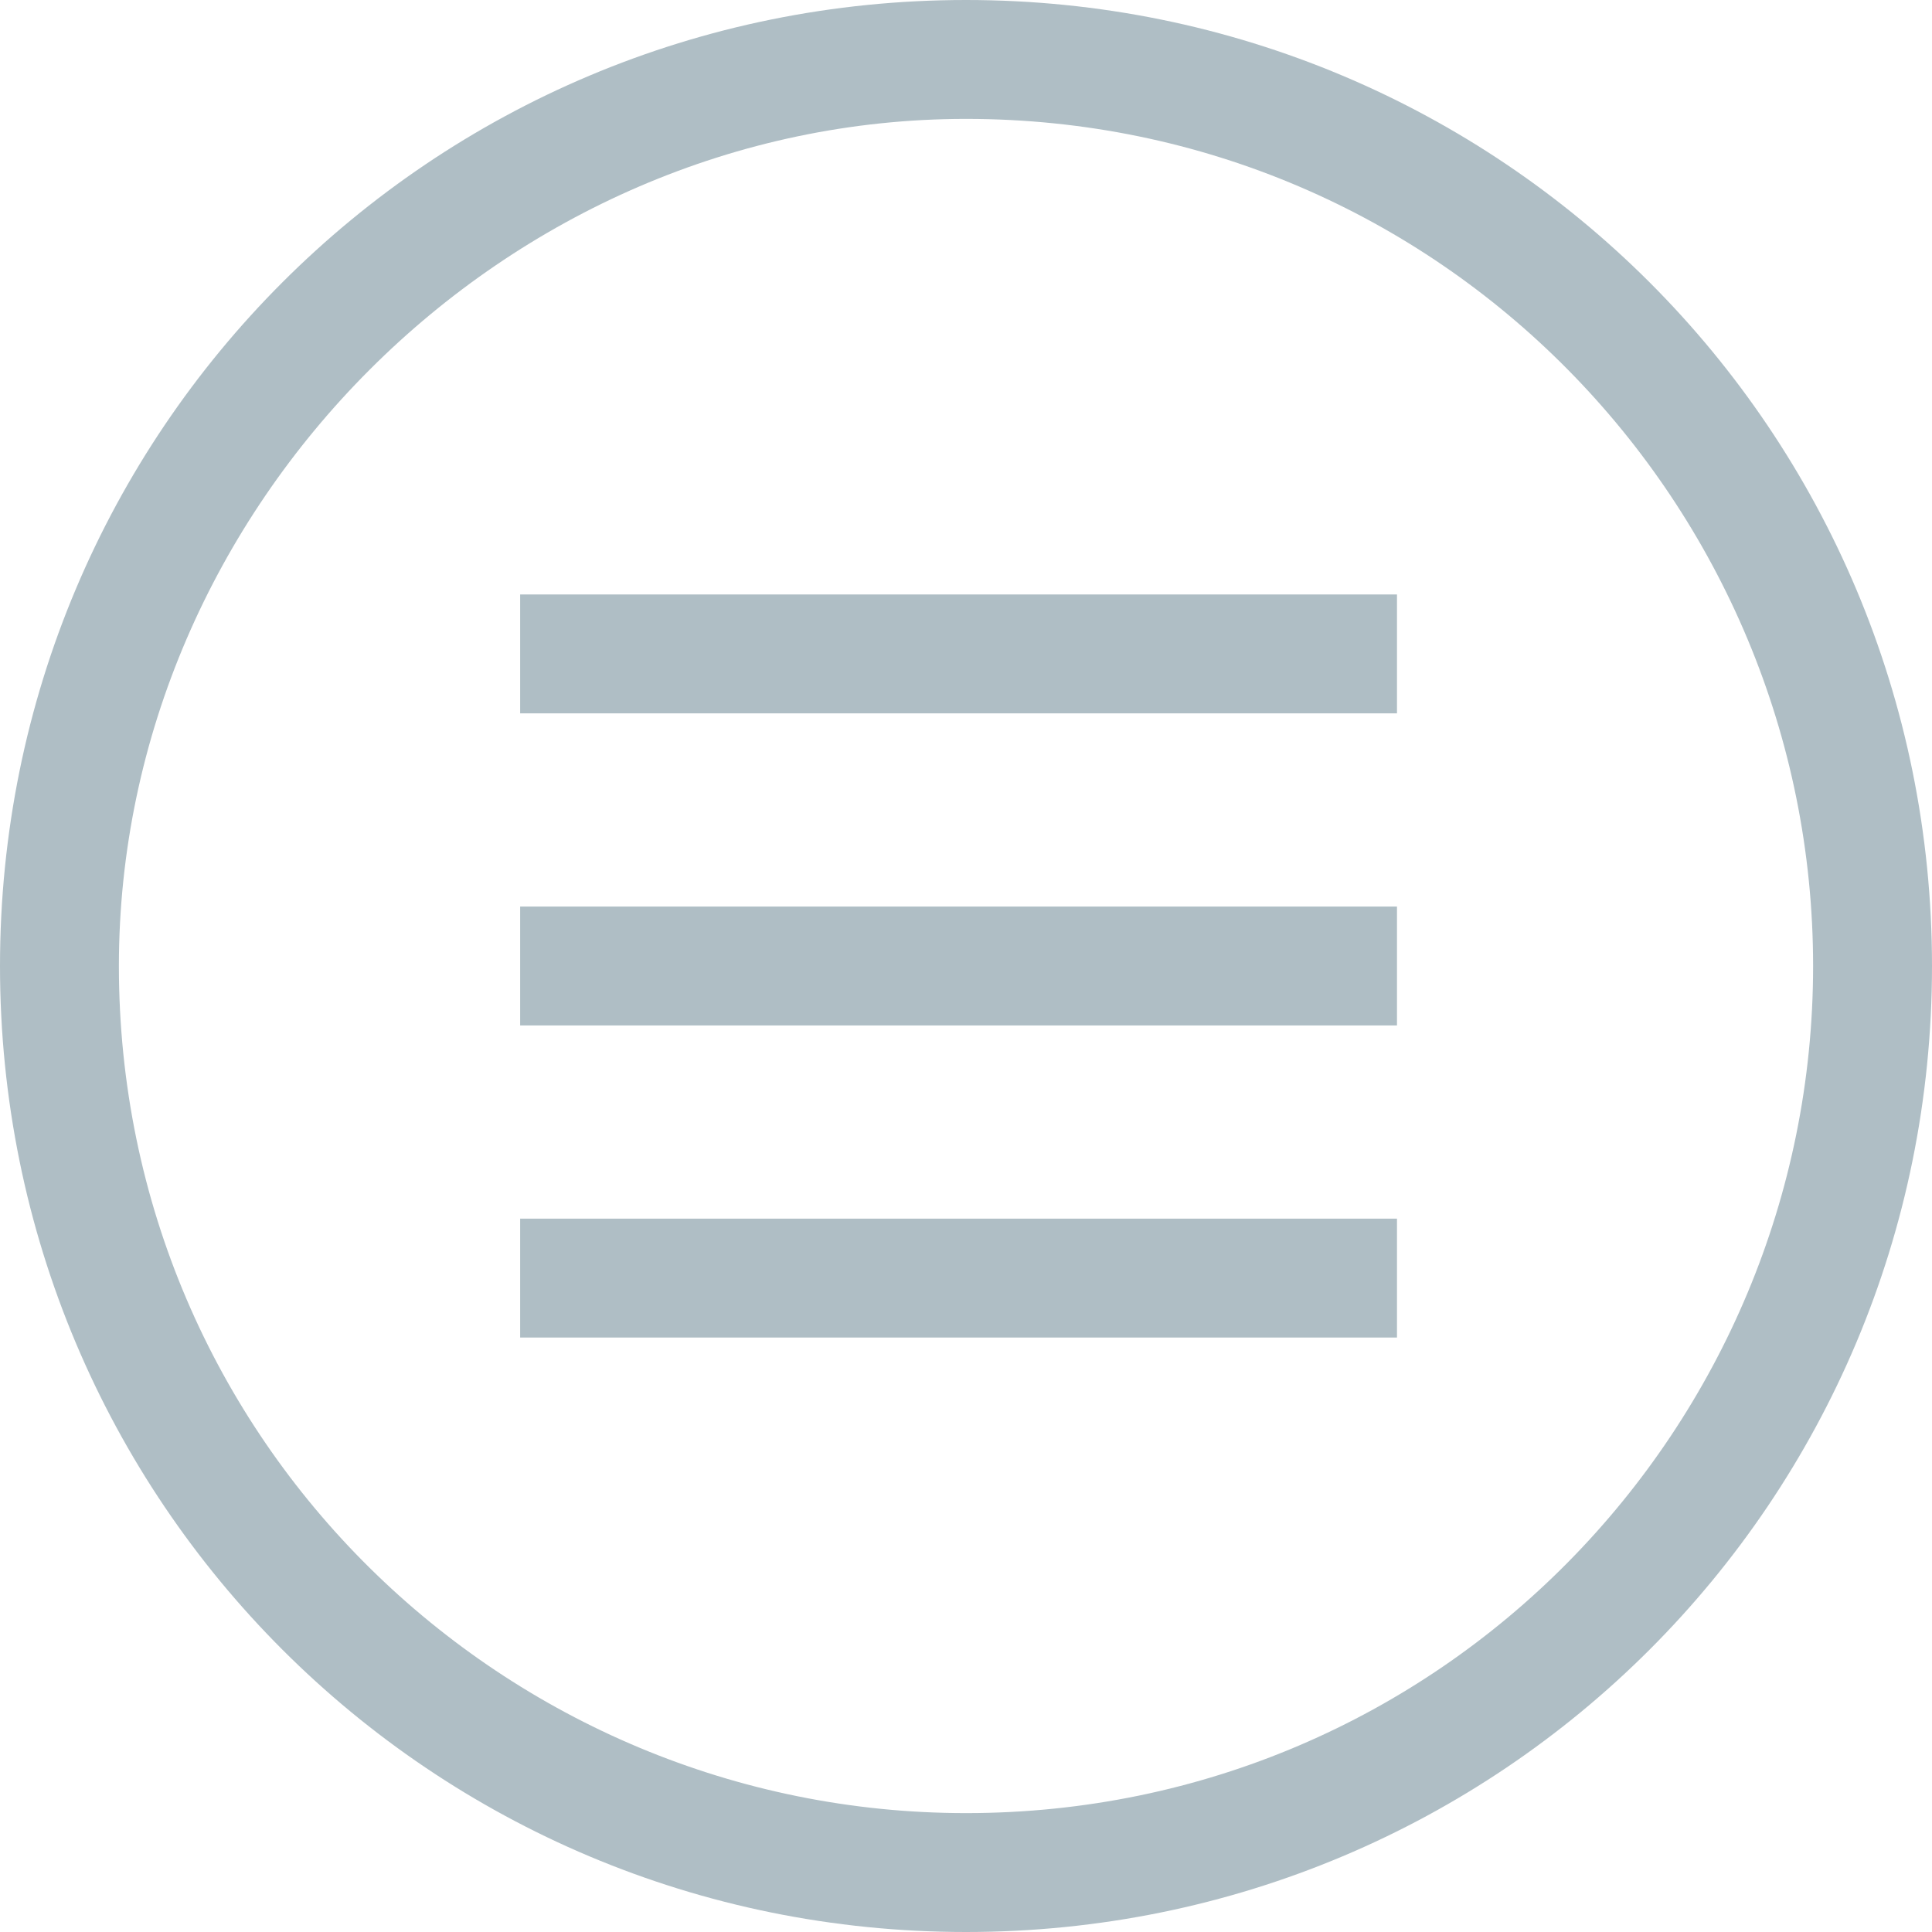 <?xml version="1.0" encoding="utf-8"?>
<!-- Generator: Adobe Illustrator 19.1.0, SVG Export Plug-In . SVG Version: 6.00 Build 0)  -->
<svg version="1.1" id="Ebene_1" xmlns="http://www.w3.org/2000/svg" xmlns:xlink="http://www.w3.org/1999/xlink" x="0px" y="0px"
	 width="22px" height="22px" viewBox="0 0 13 13" style="enable-background:new 0 0 13 13;" xml:space="preserve">
<style type="text/css">
	.st0{fill:#AFBEC5;}
</style>
<g>
	<g>
		<path class="st0" d="M6.5,13C2.9,13,0,10.1,0,6.5S2.9,0,6.5,0C10.1,0,13,2.9,13,6.5S10.1,13,6.5,13L6.5,13z M6.5,0.8
			c-3.1,0-5.7,2.6-5.7,5.7c0,3.2,2.6,5.7,5.7,5.7c3.2,0,5.7-2.6,5.7-5.7C12.2,3.4,9.7,0.8,6.5,0.8L6.5,0.8z M6.5,0.8"/>
	</g>
	<rect x="3.5" y="6.1" class="st0" width="5.9" height="0.8"/>
	<rect x="3.5" y="4" class="st0" width="5.9" height="0.8"/>
	<rect x="3.5" y="8.2" class="st0" width="5.9" height="0.8"/>
</g>
</svg>

